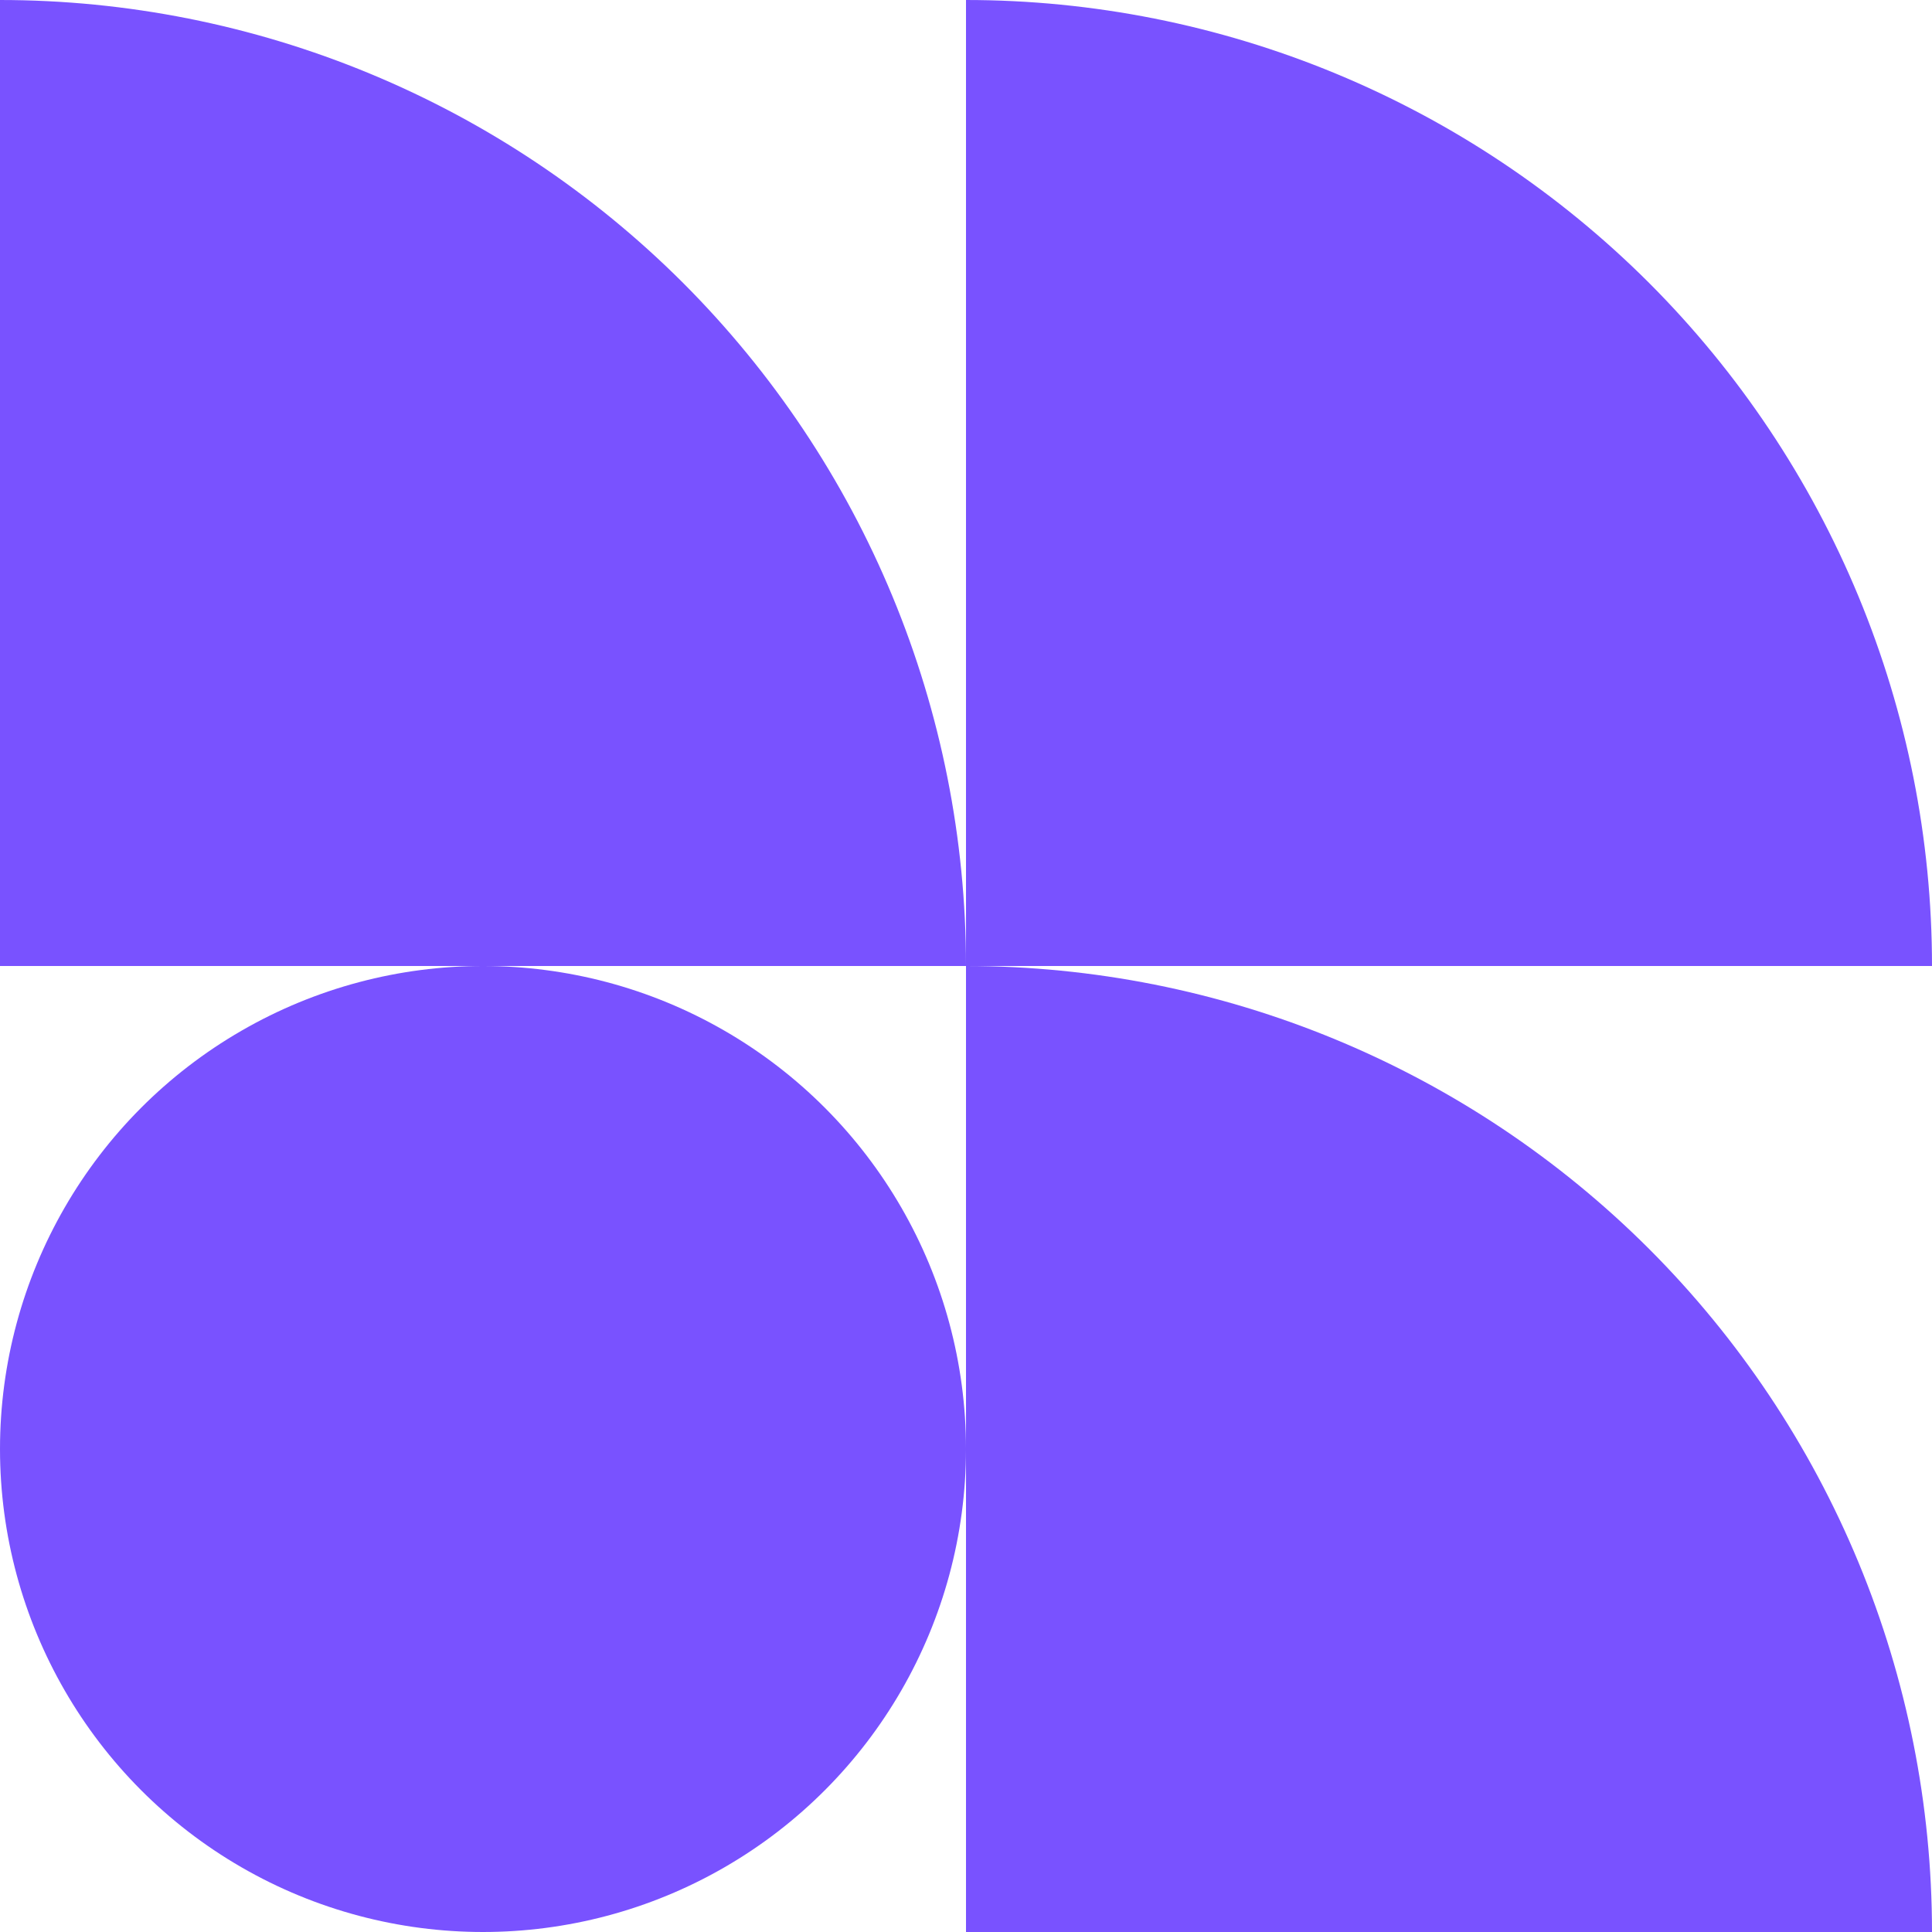 <svg width="32" height="32" viewBox="0 0 32 32" fill="none" xmlns="http://www.w3.org/2000/svg">
<path d="M32 32C32 29.899 31.586 27.818 30.782 25.877C29.978 23.936 28.799 22.172 27.314 20.686C25.828 19.201 24.064 18.022 22.123 17.218C20.182 16.414 18.101 16 16 16L16 32H32Z" fill="#7952FF"/>
<path d="M32 16C32 13.899 31.586 11.818 30.782 9.877C29.978 7.936 28.799 6.172 27.314 4.686C25.828 3.201 24.064 2.022 22.123 1.218C20.182 0.414 18.101 -9.18442e-08 16 0L16 16H32Z" fill="#7952FF"/>
<path d="M6.99382e-07 -6.99382e-07C2.101 -6.07538e-07 4.182 0.414 6.123 1.218C8.064 2.022 9.828 3.201 11.314 4.686C12.799 6.172 13.978 7.936 14.782 9.877C15.586 11.818 16 13.899 16 16L0 16L6.99382e-07 -6.99382e-07Z" fill="#7952FF"/>
<circle cx="8" cy="24" r="8" fill="#7952FF"/>
</svg>
